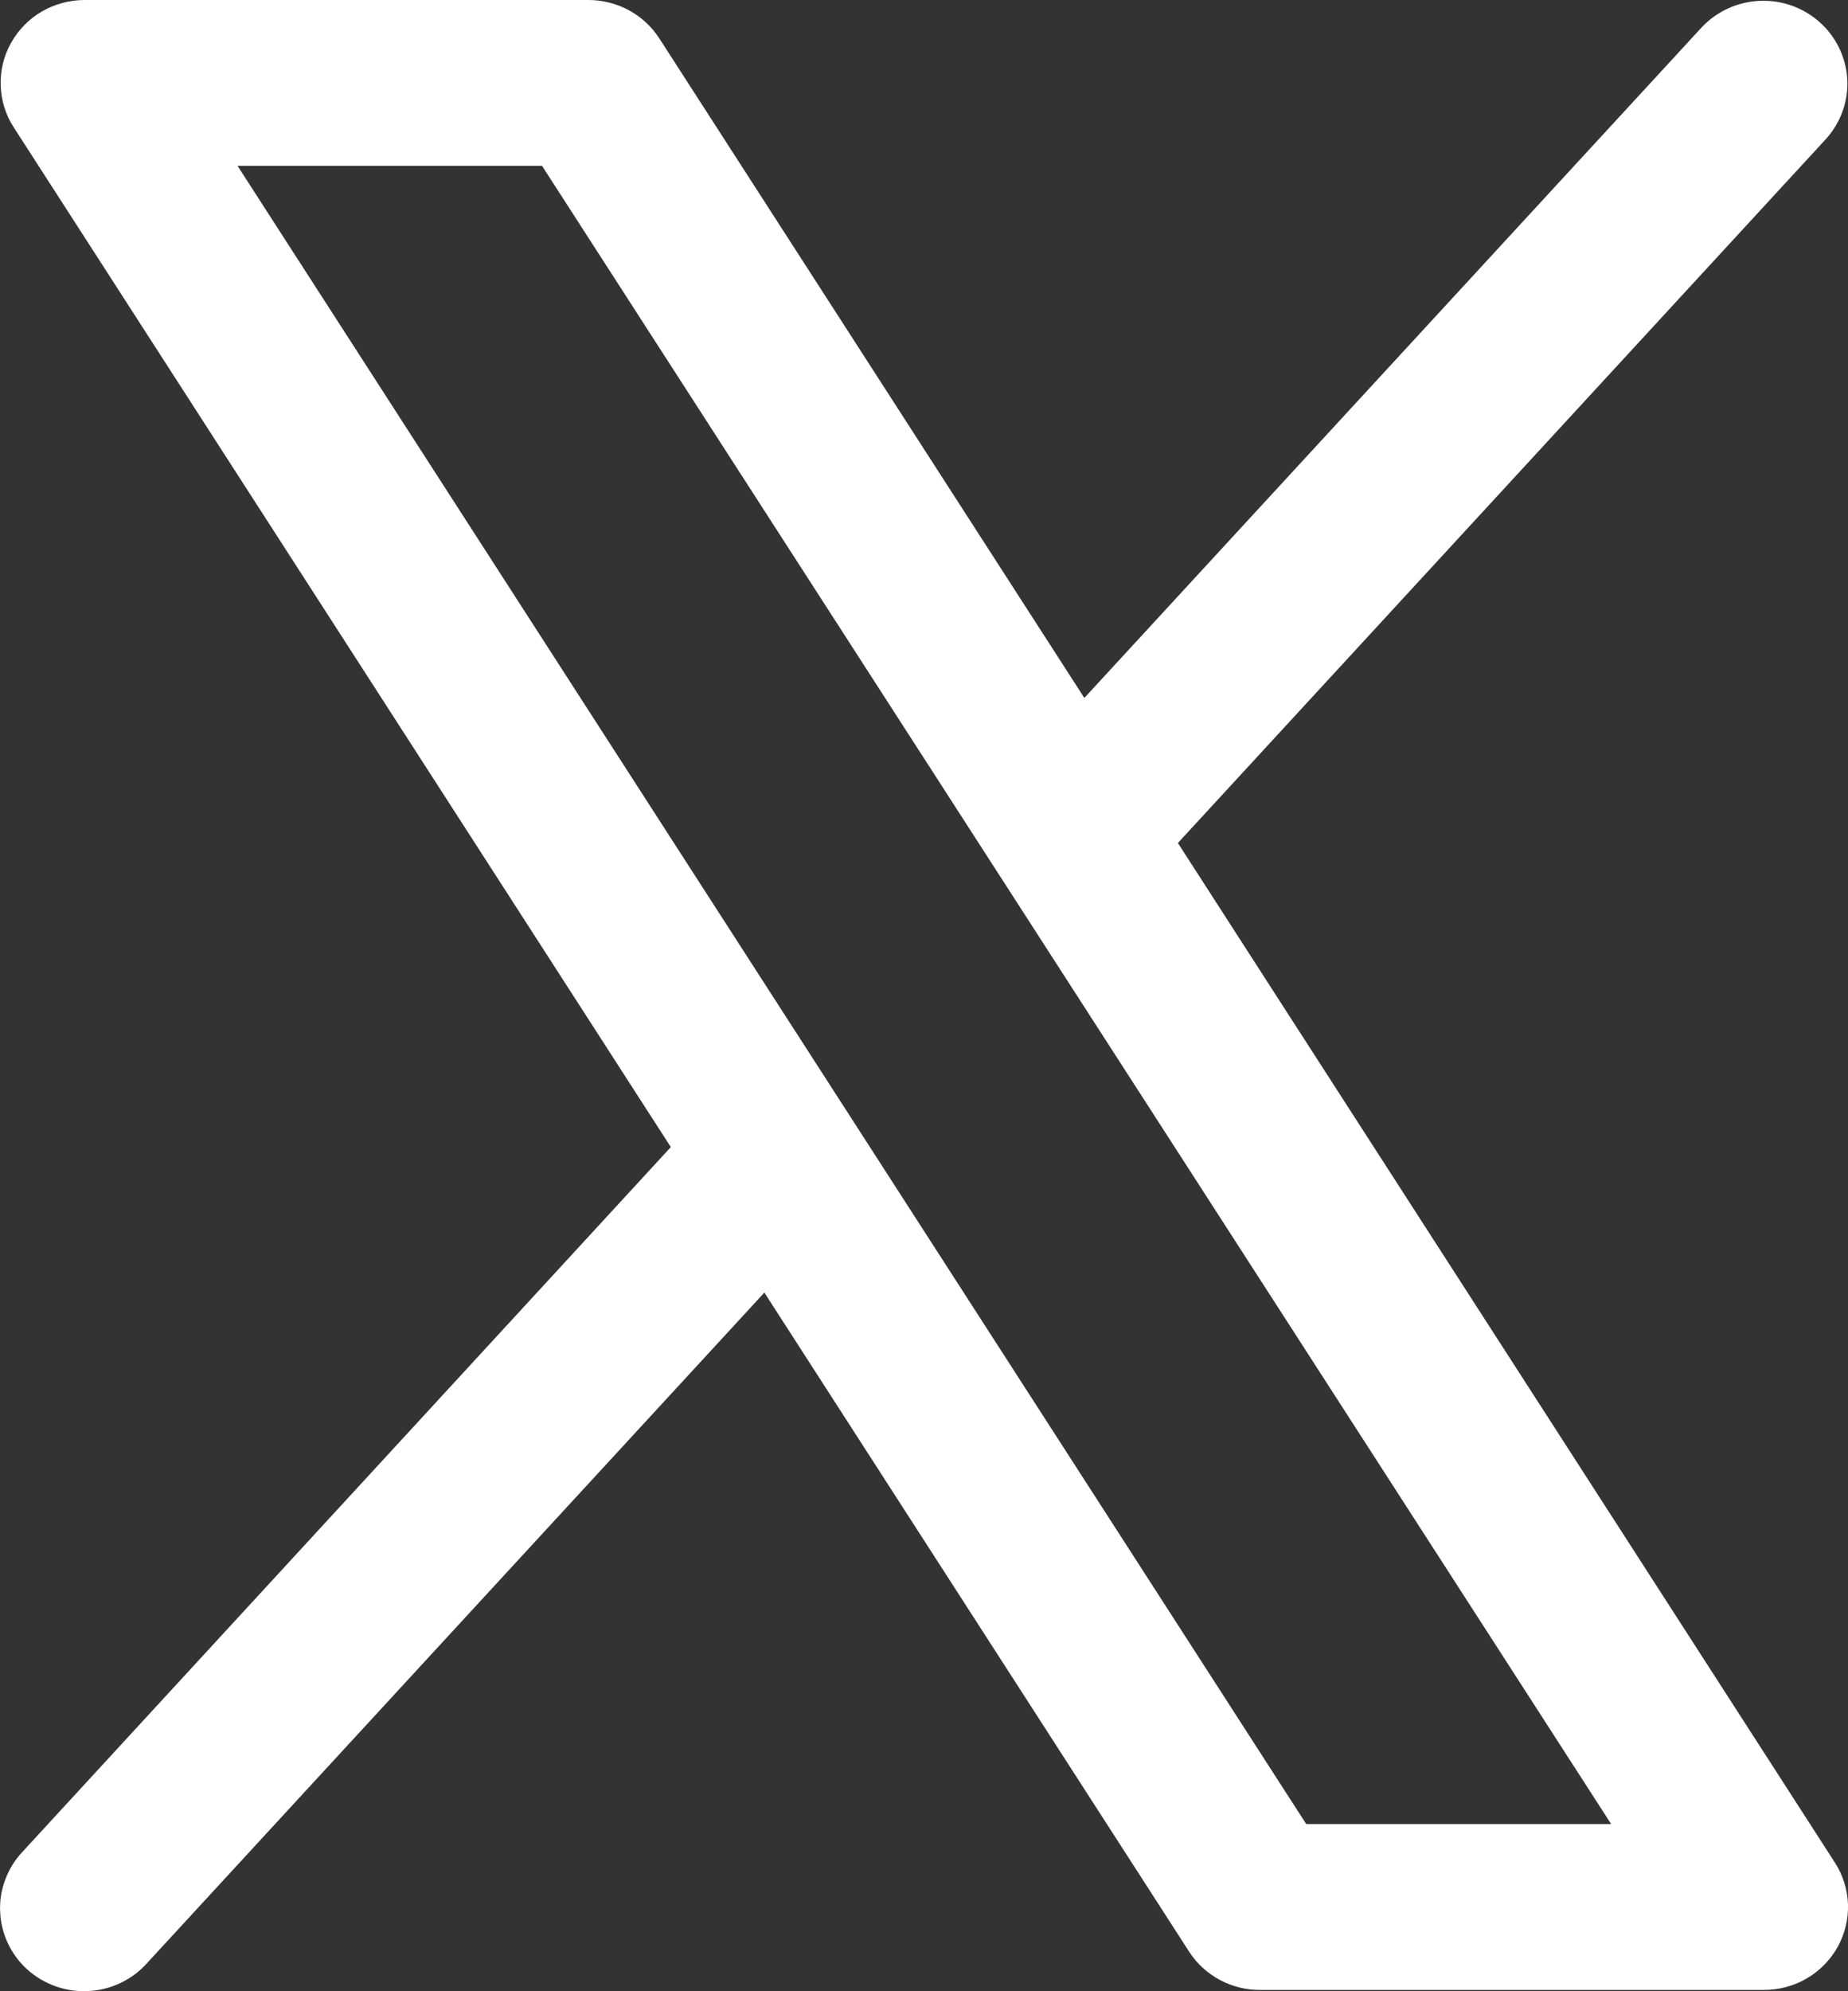 <svg width="13" height="14" viewBox="0 0 13 14" fill="none" xmlns="http://www.w3.org/2000/svg">
<rect x="0" y="0" width="13" height="14" fill="#333333" stroke="none"/>
<path d="M12.908 13.096L8.286 5.927L12.847 0.975C12.95 0.86 13.003 0.71 12.995 0.557C12.986 0.404 12.917 0.26 12.802 0.157C12.687 0.054 12.535 -0.001 12.38 0.006C12.225 0.012 12.078 0.079 11.972 0.191L7.628 4.907L4.638 0.27C4.585 0.188 4.511 0.119 4.424 0.072C4.337 0.025 4.239 3.04091e-05 4.14 6.89612e-08H0.595C0.49 -5.07643e-05 0.386 0.028 0.294 0.081C0.203 0.134 0.128 0.211 0.077 0.303C0.026 0.394 0.001 0.498 0.005 0.602C0.008 0.707 0.04 0.808 0.097 0.896L4.719 8.065L0.158 13.02C0.105 13.076 0.064 13.143 0.037 13.215C0.01 13.287 -0.003 13.364 0.001 13.441C0.004 13.518 0.023 13.594 0.056 13.664C0.089 13.734 0.136 13.797 0.193 13.848C0.251 13.9 0.319 13.94 0.393 13.966C0.466 13.992 0.544 14.003 0.622 13.999C0.7 13.995 0.777 13.976 0.847 13.942C0.918 13.909 0.981 13.862 1.033 13.804L5.377 9.088L8.367 13.725C8.421 13.807 8.494 13.874 8.582 13.921C8.669 13.967 8.766 13.992 8.865 13.991H12.409C12.515 13.991 12.619 13.963 12.71 13.91C12.801 13.857 12.876 13.78 12.927 13.689C12.978 13.597 13.003 13.494 13 13.39C12.996 13.285 12.965 13.184 12.908 13.096ZM9.189 12.825L1.671 1.166H3.813L11.334 12.825H9.189Z" fill="white"/>
</svg>
